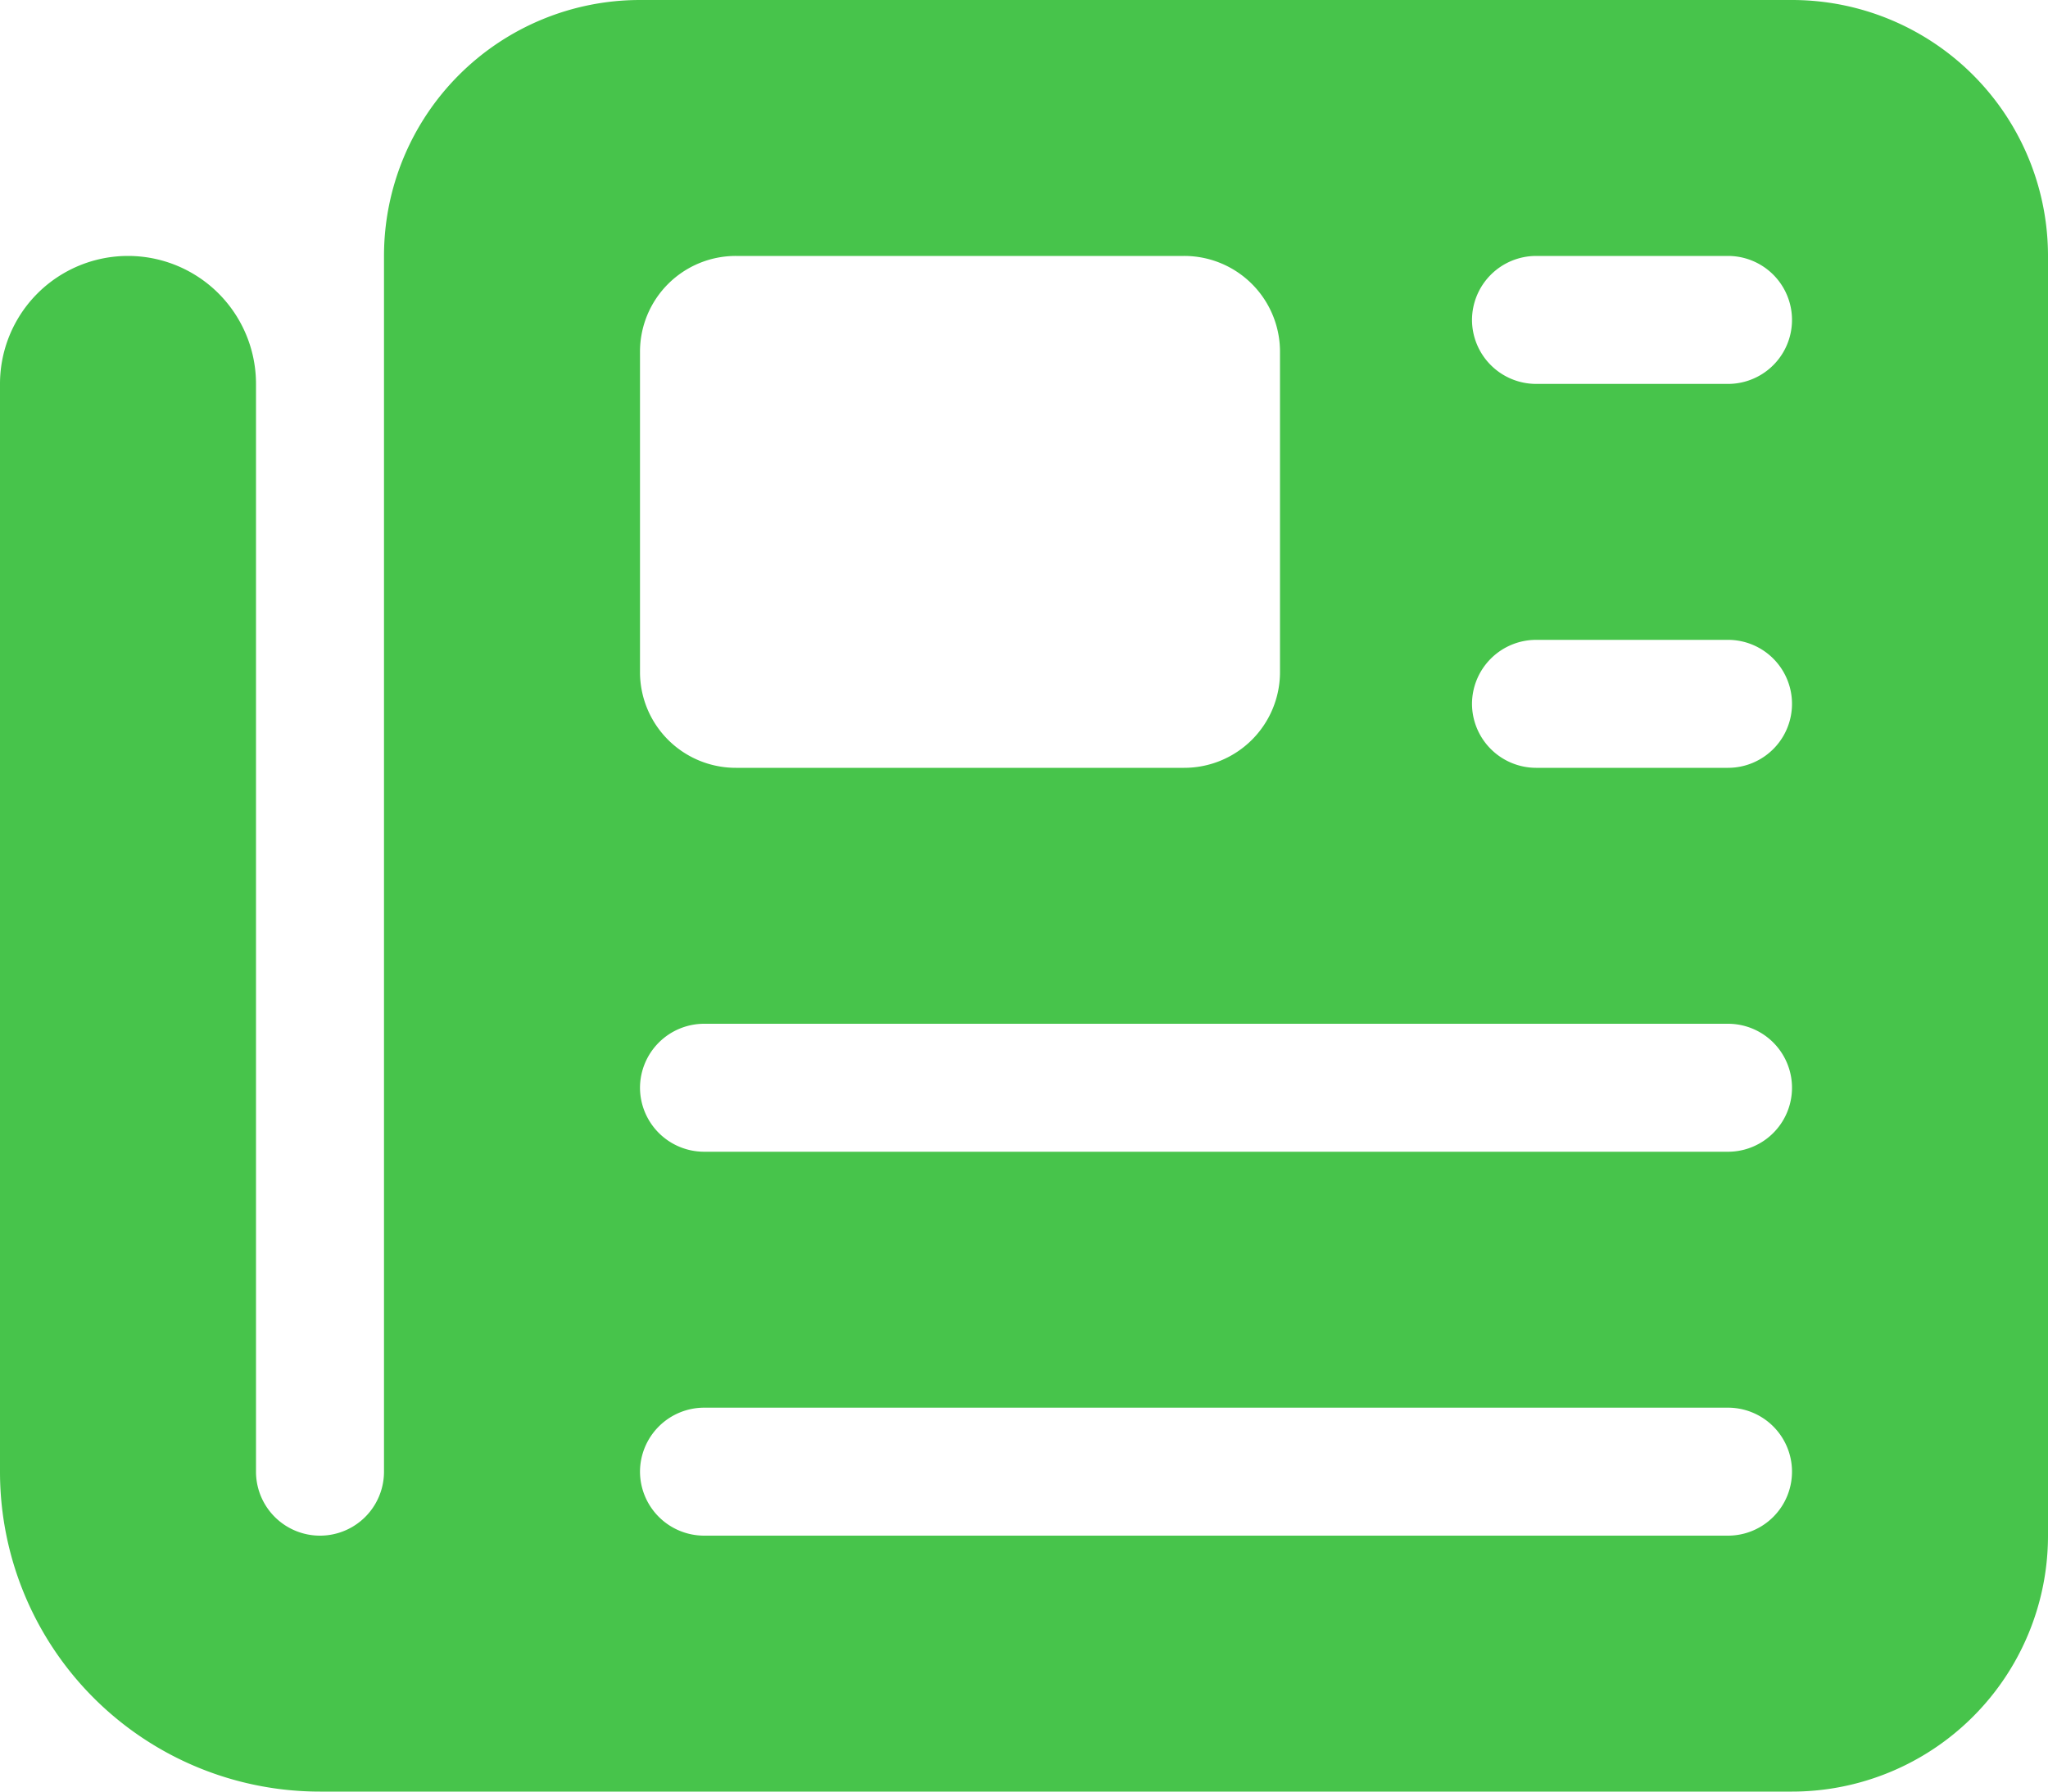 <svg xmlns="http://www.w3.org/2000/svg" width="40" height="35" viewBox="0 0 40 35"><path d="M7.5,37a5,5,0,0,1,5-5H35a5,5,0,0,1,5,5V62a5,5,0,0,1-5,5H6.25A6.248,6.248,0,0,1,0,60.75V39.5a2.5,2.5,0,0,1,5,0V60.75a1.25,1.25,0,0,0,2.5,0Zm5,1.875v6.25A1.871,1.871,0,0,0,14.375,47h8.75A1.871,1.871,0,0,0,25,45.125v-6.25A1.871,1.871,0,0,0,23.125,37h-8.75A1.871,1.871,0,0,0,12.5,38.875Zm16.25-.625A1.254,1.254,0,0,0,30,39.5h3.75a1.25,1.25,0,0,0,0-2.5H30A1.254,1.254,0,0,0,28.75,38.25Zm0,7.5A1.254,1.254,0,0,0,30,47h3.75a1.25,1.25,0,0,0,0-2.5H30A1.254,1.254,0,0,0,28.75,45.75ZM12.5,53.25a1.254,1.254,0,0,0,1.25,1.25h20a1.25,1.25,0,0,0,0-2.5h-20A1.254,1.254,0,0,0,12.5,53.25Zm0,7.5A1.254,1.254,0,0,0,13.75,62h20a1.25,1.25,0,0,0,0-2.5h-20A1.254,1.254,0,0,0,12.5,60.75Z" transform="translate(0 -32)" fill="#47c44b"/></svg>